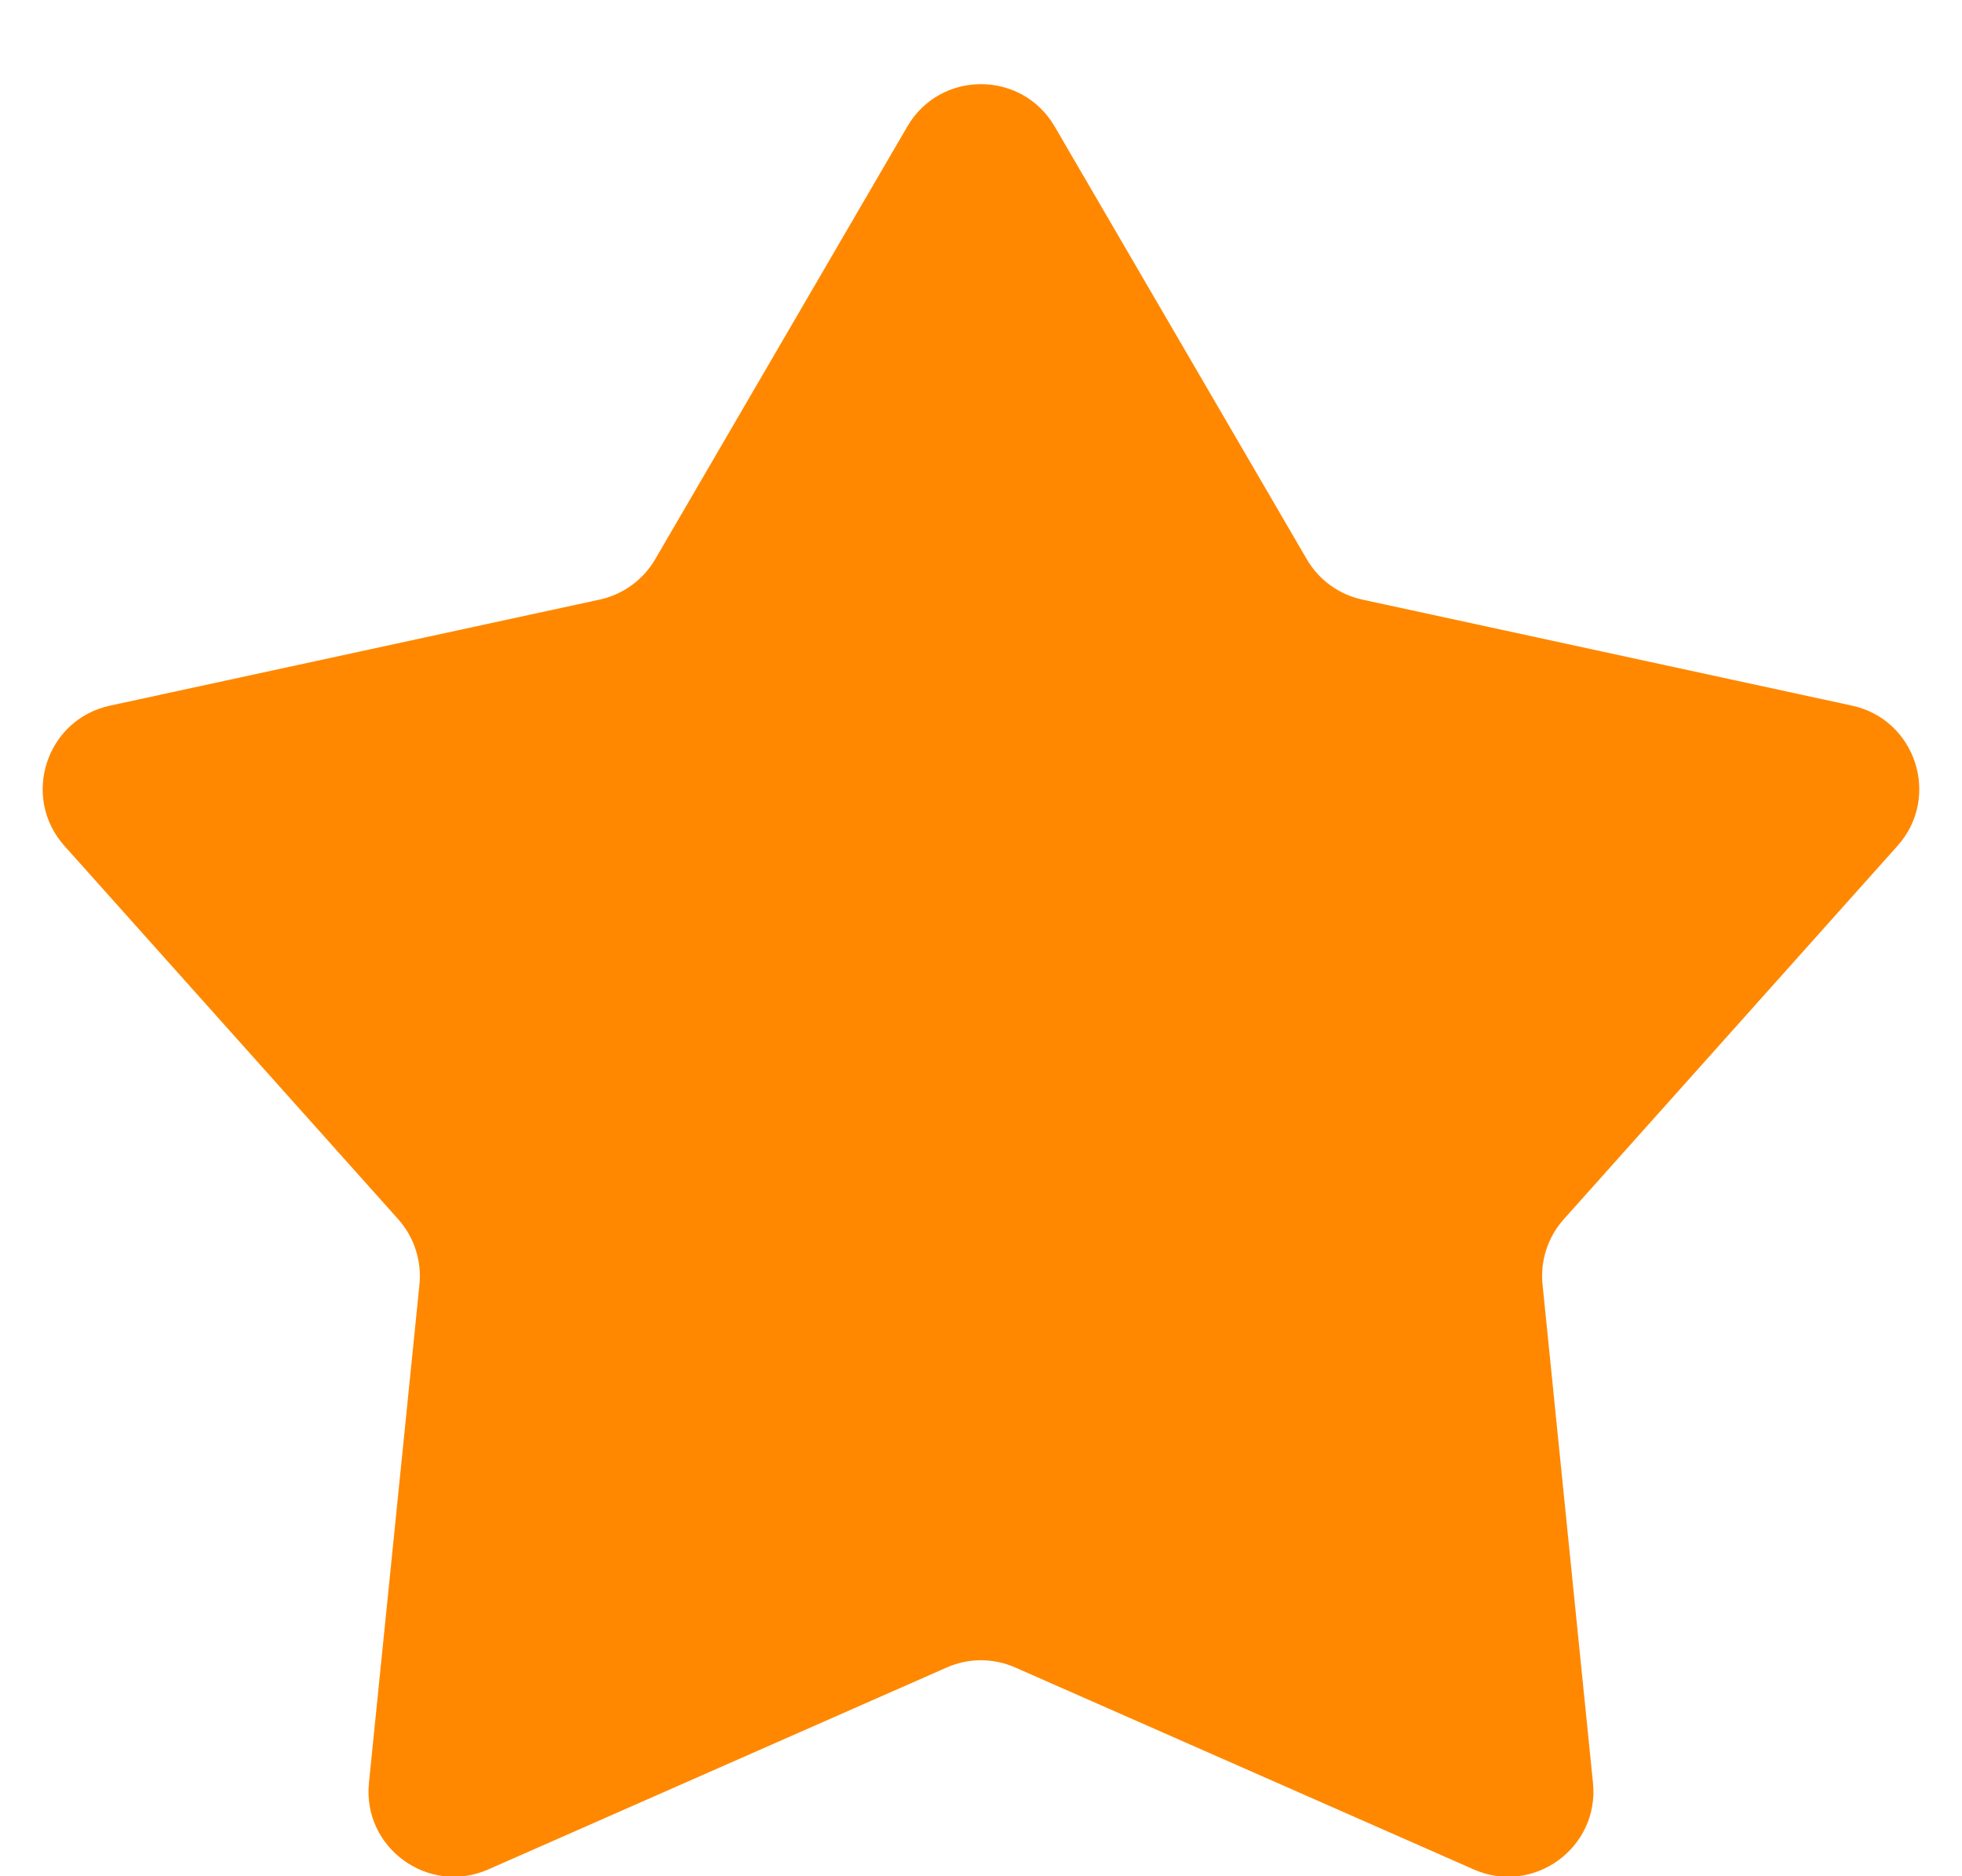 <svg width="23" height="22" viewBox="0 0 23 22" fill="none" xmlns="http://www.w3.org/2000/svg">
<path d="M10.636 1.484C11.021 0.821 11.978 0.821 12.364 1.484L15.319 6.557C15.46 6.8 15.697 6.972 15.972 7.031L21.71 8.274C22.459 8.436 22.755 9.346 22.244 9.918L18.332 14.296C18.145 14.505 18.054 14.784 18.083 15.063L18.674 20.905C18.751 21.667 17.977 22.229 17.276 21.92L11.903 19.553C11.646 19.439 11.353 19.439 11.097 19.553L5.724 21.92C5.022 22.229 4.248 21.667 4.325 20.905L4.917 15.063C4.945 14.784 4.855 14.505 4.668 14.296L0.755 9.918C0.245 9.346 0.54 8.436 1.29 8.274L7.028 7.031C7.302 6.972 7.539 6.8 7.681 6.557L10.636 1.484Z" fill="#FF8800"/>
</svg>
